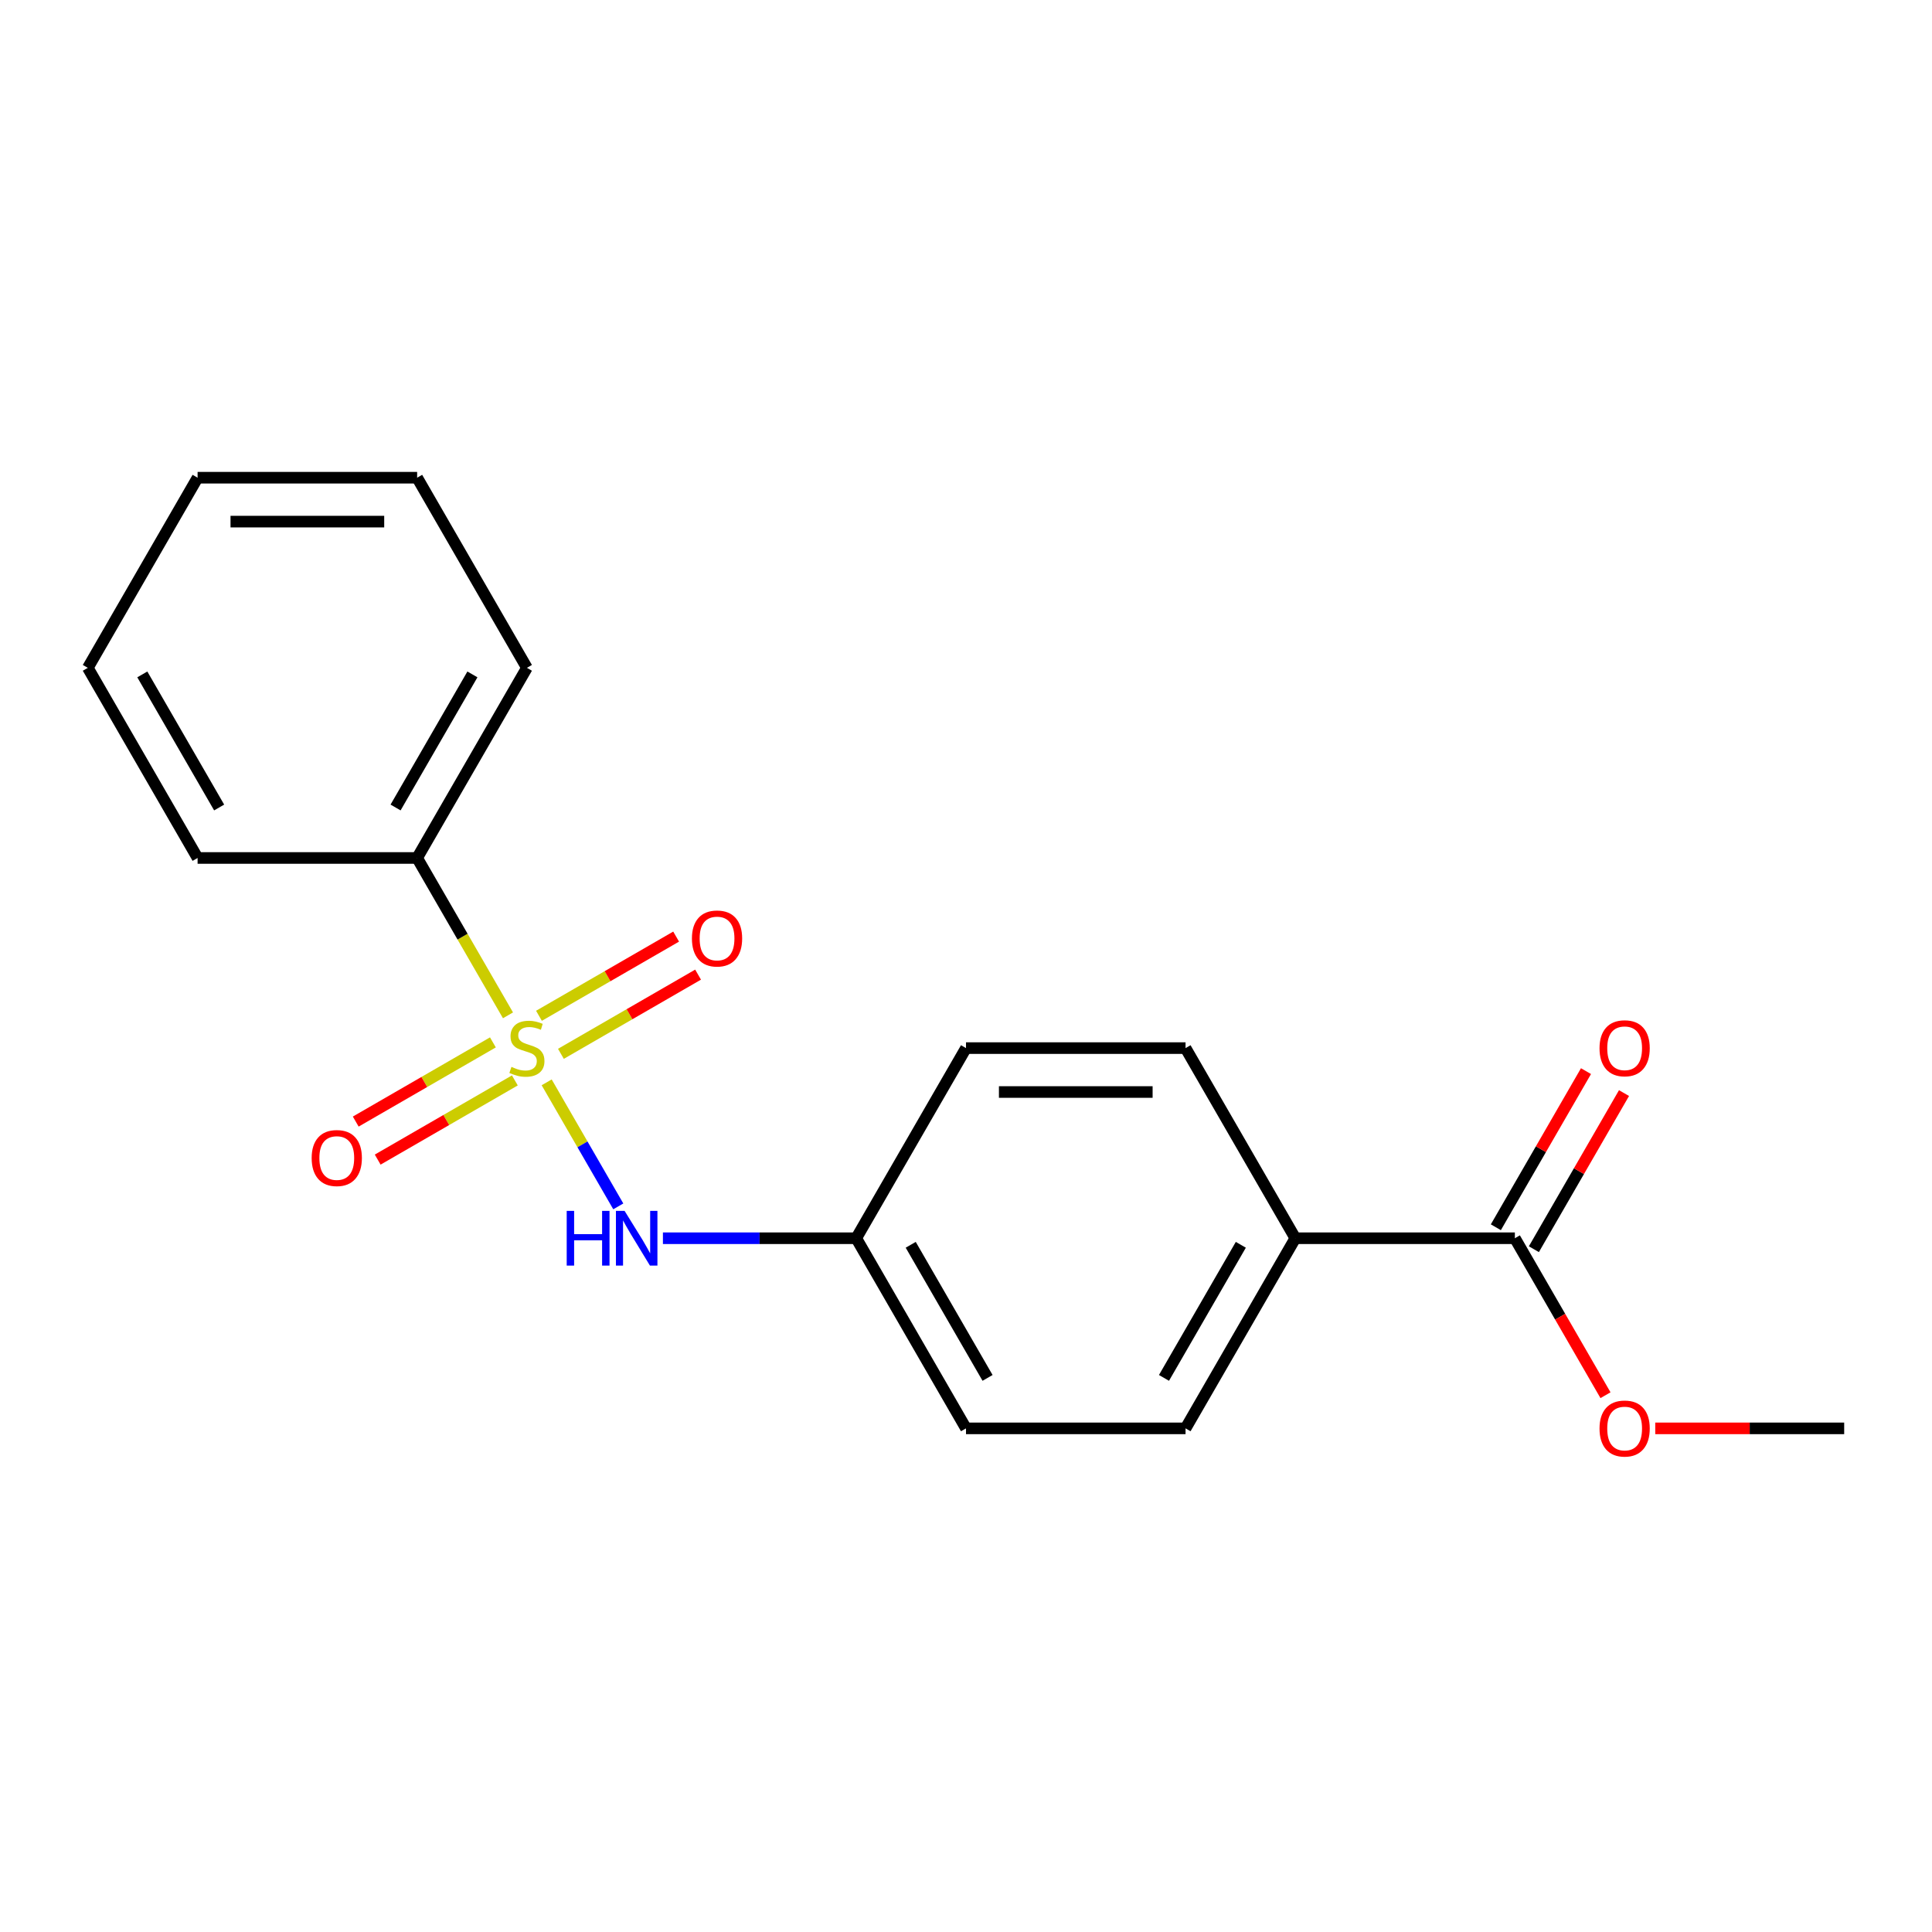 <?xml version='1.0' encoding='iso-8859-1'?>
<svg version='1.1' baseProfile='full'
              xmlns='http://www.w3.org/2000/svg'
                      xmlns:rdkit='http://www.rdkit.org/xml'
                      xmlns:xlink='http://www.w3.org/1999/xlink'
                  xml:space='preserve'
width='1000px' height='1000px' viewBox='0 0 1000 1000'>
<!-- END OF HEADER -->
<rect style='opacity:1.0;fill:#FFFFFF;stroke:none' width='1000' height='1000' x='0' y='0'> </rect>
<path class='bond-0' d='M 282.958,560.218 L 301.492,592.319' style='fill:none;fill-rule:evenodd;stroke:#CCCC00;stroke-width:6px;stroke-linecap:butt;stroke-linejoin:miter;stroke-opacity:1' />
<path class='bond-0' d='M 301.492,592.319 L 320.025,624.42' style='fill:none;fill-rule:evenodd;stroke:#0000FF;stroke-width:6px;stroke-linecap:butt;stroke-linejoin:miter;stroke-opacity:1' />
<path class='bond-2' d='M 290.33,545.456 L 325.827,524.961' style='fill:none;fill-rule:evenodd;stroke:#CCCC00;stroke-width:6px;stroke-linecap:butt;stroke-linejoin:miter;stroke-opacity:1' />
<path class='bond-2' d='M 325.827,524.961 L 361.324,504.467' style='fill:none;fill-rule:evenodd;stroke:#FF0000;stroke-width:6px;stroke-linecap:butt;stroke-linejoin:miter;stroke-opacity:1' />
<path class='bond-2' d='M 278.966,525.773 L 314.464,505.279' style='fill:none;fill-rule:evenodd;stroke:#CCCC00;stroke-width:6px;stroke-linecap:butt;stroke-linejoin:miter;stroke-opacity:1' />
<path class='bond-2' d='M 314.464,505.279 L 349.961,484.785' style='fill:none;fill-rule:evenodd;stroke:#FF0000;stroke-width:6px;stroke-linecap:butt;stroke-linejoin:miter;stroke-opacity:1' />
<path class='bond-3' d='M 255.125,539.538 L 219.627,560.033' style='fill:none;fill-rule:evenodd;stroke:#CCCC00;stroke-width:6px;stroke-linecap:butt;stroke-linejoin:miter;stroke-opacity:1' />
<path class='bond-3' d='M 219.627,560.033 L 184.13,580.527' style='fill:none;fill-rule:evenodd;stroke:#FF0000;stroke-width:6px;stroke-linecap:butt;stroke-linejoin:miter;stroke-opacity:1' />
<path class='bond-3' d='M 266.488,559.221 L 230.991,579.715' style='fill:none;fill-rule:evenodd;stroke:#CCCC00;stroke-width:6px;stroke-linecap:butt;stroke-linejoin:miter;stroke-opacity:1' />
<path class='bond-3' d='M 230.991,579.715 L 195.494,600.209' style='fill:none;fill-rule:evenodd;stroke:#FF0000;stroke-width:6px;stroke-linecap:butt;stroke-linejoin:miter;stroke-opacity:1' />
<path class='bond-4' d='M 262.935,525.536 L 239.422,484.81' style='fill:none;fill-rule:evenodd;stroke:#CCCC00;stroke-width:6px;stroke-linecap:butt;stroke-linejoin:miter;stroke-opacity:1' />
<path class='bond-4' d='M 239.422,484.81 L 215.909,444.085' style='fill:none;fill-rule:evenodd;stroke:#000000;stroke-width:6px;stroke-linecap:butt;stroke-linejoin:miter;stroke-opacity:1' />
<path class='bond-7' d='M 343.126,640.909 L 393.154,640.909' style='fill:none;fill-rule:evenodd;stroke:#0000FF;stroke-width:6px;stroke-linecap:butt;stroke-linejoin:miter;stroke-opacity:1' />
<path class='bond-7' d='M 393.154,640.909 L 443.182,640.909' style='fill:none;fill-rule:evenodd;stroke:#000000;stroke-width:6px;stroke-linecap:butt;stroke-linejoin:miter;stroke-opacity:1' />
<path class='bond-1' d='M 784.091,640.909 L 670.455,640.909' style='fill:none;fill-rule:evenodd;stroke:#000000;stroke-width:6px;stroke-linecap:butt;stroke-linejoin:miter;stroke-opacity:1' />
<path class='bond-6' d='M 793.932,646.591 L 817.26,606.185' style='fill:none;fill-rule:evenodd;stroke:#000000;stroke-width:6px;stroke-linecap:butt;stroke-linejoin:miter;stroke-opacity:1' />
<path class='bond-6' d='M 817.26,606.185 L 840.588,565.78' style='fill:none;fill-rule:evenodd;stroke:#FF0000;stroke-width:6px;stroke-linecap:butt;stroke-linejoin:miter;stroke-opacity:1' />
<path class='bond-6' d='M 774.25,635.227 L 797.578,594.822' style='fill:none;fill-rule:evenodd;stroke:#000000;stroke-width:6px;stroke-linecap:butt;stroke-linejoin:miter;stroke-opacity:1' />
<path class='bond-6' d='M 797.578,594.822 L 820.906,554.416' style='fill:none;fill-rule:evenodd;stroke:#FF0000;stroke-width:6px;stroke-linecap:butt;stroke-linejoin:miter;stroke-opacity:1' />
<path class='bond-10' d='M 784.091,640.909 L 807.546,681.534' style='fill:none;fill-rule:evenodd;stroke:#000000;stroke-width:6px;stroke-linecap:butt;stroke-linejoin:miter;stroke-opacity:1' />
<path class='bond-10' d='M 807.546,681.534 L 831.001,722.16' style='fill:none;fill-rule:evenodd;stroke:#FF0000;stroke-width:6px;stroke-linecap:butt;stroke-linejoin:miter;stroke-opacity:1' />
<path class='bond-13' d='M 215.909,444.085 L 272.727,345.673' style='fill:none;fill-rule:evenodd;stroke:#000000;stroke-width:6px;stroke-linecap:butt;stroke-linejoin:miter;stroke-opacity:1' />
<path class='bond-13' d='M 204.749,417.959 L 244.522,349.071' style='fill:none;fill-rule:evenodd;stroke:#000000;stroke-width:6px;stroke-linecap:butt;stroke-linejoin:miter;stroke-opacity:1' />
<path class='bond-14' d='M 215.909,444.085 L 102.273,444.085' style='fill:none;fill-rule:evenodd;stroke:#000000;stroke-width:6px;stroke-linecap:butt;stroke-linejoin:miter;stroke-opacity:1' />
<path class='bond-5' d='M 670.455,640.909 L 613.636,739.321' style='fill:none;fill-rule:evenodd;stroke:#000000;stroke-width:6px;stroke-linecap:butt;stroke-linejoin:miter;stroke-opacity:1' />
<path class='bond-5' d='M 642.249,644.307 L 602.477,713.195' style='fill:none;fill-rule:evenodd;stroke:#000000;stroke-width:6px;stroke-linecap:butt;stroke-linejoin:miter;stroke-opacity:1' />
<path class='bond-20' d='M 670.455,640.909 L 613.636,542.497' style='fill:none;fill-rule:evenodd;stroke:#000000;stroke-width:6px;stroke-linecap:butt;stroke-linejoin:miter;stroke-opacity:1' />
<path class='bond-11' d='M 443.182,640.909 L 500,542.497' style='fill:none;fill-rule:evenodd;stroke:#000000;stroke-width:6px;stroke-linecap:butt;stroke-linejoin:miter;stroke-opacity:1' />
<path class='bond-12' d='M 443.182,640.909 L 500,739.321' style='fill:none;fill-rule:evenodd;stroke:#000000;stroke-width:6px;stroke-linecap:butt;stroke-linejoin:miter;stroke-opacity:1' />
<path class='bond-12' d='M 471.387,644.307 L 511.16,713.195' style='fill:none;fill-rule:evenodd;stroke:#000000;stroke-width:6px;stroke-linecap:butt;stroke-linejoin:miter;stroke-opacity:1' />
<path class='bond-8' d='M 613.636,739.321 L 500,739.321' style='fill:none;fill-rule:evenodd;stroke:#000000;stroke-width:6px;stroke-linecap:butt;stroke-linejoin:miter;stroke-opacity:1' />
<path class='bond-9' d='M 613.636,542.497 L 500,542.497' style='fill:none;fill-rule:evenodd;stroke:#000000;stroke-width:6px;stroke-linecap:butt;stroke-linejoin:miter;stroke-opacity:1' />
<path class='bond-9' d='M 596.591,565.224 L 517.045,565.224' style='fill:none;fill-rule:evenodd;stroke:#000000;stroke-width:6px;stroke-linecap:butt;stroke-linejoin:miter;stroke-opacity:1' />
<path class='bond-15' d='M 856.75,739.321 L 905.648,739.321' style='fill:none;fill-rule:evenodd;stroke:#FF0000;stroke-width:6px;stroke-linecap:butt;stroke-linejoin:miter;stroke-opacity:1' />
<path class='bond-15' d='M 905.648,739.321 L 954.545,739.321' style='fill:none;fill-rule:evenodd;stroke:#000000;stroke-width:6px;stroke-linecap:butt;stroke-linejoin:miter;stroke-opacity:1' />
<path class='bond-17' d='M 272.727,345.673 L 215.909,247.261' style='fill:none;fill-rule:evenodd;stroke:#000000;stroke-width:6px;stroke-linecap:butt;stroke-linejoin:miter;stroke-opacity:1' />
<path class='bond-16' d='M 102.273,444.085 L 45.455,345.673' style='fill:none;fill-rule:evenodd;stroke:#000000;stroke-width:6px;stroke-linecap:butt;stroke-linejoin:miter;stroke-opacity:1' />
<path class='bond-16' d='M 113.432,417.959 L 73.66,349.071' style='fill:none;fill-rule:evenodd;stroke:#000000;stroke-width:6px;stroke-linecap:butt;stroke-linejoin:miter;stroke-opacity:1' />
<path class='bond-19' d='M 45.455,345.673 L 102.273,247.261' style='fill:none;fill-rule:evenodd;stroke:#000000;stroke-width:6px;stroke-linecap:butt;stroke-linejoin:miter;stroke-opacity:1' />
<path class='bond-18' d='M 215.909,247.261 L 102.273,247.261' style='fill:none;fill-rule:evenodd;stroke:#000000;stroke-width:6px;stroke-linecap:butt;stroke-linejoin:miter;stroke-opacity:1' />
<path class='bond-18' d='M 198.864,269.988 L 119.318,269.988' style='fill:none;fill-rule:evenodd;stroke:#000000;stroke-width:6px;stroke-linecap:butt;stroke-linejoin:miter;stroke-opacity:1' />
<path  class='atom-0' d='M 264.727 552.217
Q 265.047 552.337, 266.367 552.897
Q 267.687 553.457, 269.127 553.817
Q 270.607 554.137, 272.047 554.137
Q 274.727 554.137, 276.287 552.857
Q 277.847 551.537, 277.847 549.257
Q 277.847 547.697, 277.047 546.737
Q 276.287 545.777, 275.087 545.257
Q 273.887 544.737, 271.887 544.137
Q 269.367 543.377, 267.847 542.657
Q 266.367 541.937, 265.287 540.417
Q 264.247 538.897, 264.247 536.337
Q 264.247 532.777, 266.647 530.577
Q 269.087 528.377, 273.887 528.377
Q 277.167 528.377, 280.887 529.937
L 279.967 533.017
Q 276.567 531.617, 274.007 531.617
Q 271.247 531.617, 269.727 532.777
Q 268.207 533.897, 268.247 535.857
Q 268.247 537.377, 269.007 538.297
Q 269.807 539.217, 270.927 539.737
Q 272.087 540.257, 274.007 540.857
Q 276.567 541.657, 278.087 542.457
Q 279.607 543.257, 280.687 544.897
Q 281.807 546.497, 281.807 549.257
Q 281.807 553.177, 279.167 555.297
Q 276.567 557.377, 272.207 557.377
Q 269.687 557.377, 267.767 556.817
Q 265.887 556.297, 263.647 555.377
L 264.727 552.217
' fill='#CCCC00'/>
<path  class='atom-1' d='M 293.325 626.749
L 297.165 626.749
L 297.165 638.789
L 311.645 638.789
L 311.645 626.749
L 315.485 626.749
L 315.485 655.069
L 311.645 655.069
L 311.645 641.989
L 297.165 641.989
L 297.165 655.069
L 293.325 655.069
L 293.325 626.749
' fill='#0000FF'/>
<path  class='atom-1' d='M 323.285 626.749
L 332.565 641.749
Q 333.485 643.229, 334.965 645.909
Q 336.445 648.589, 336.525 648.749
L 336.525 626.749
L 340.285 626.749
L 340.285 655.069
L 336.405 655.069
L 326.445 638.669
Q 325.285 636.749, 324.045 634.549
Q 322.845 632.349, 322.485 631.669
L 322.485 655.069
L 318.805 655.069
L 318.805 626.749
L 323.285 626.749
' fill='#0000FF'/>
<path  class='atom-3' d='M 358.139 485.759
Q 358.139 478.959, 361.499 475.159
Q 364.859 471.359, 371.139 471.359
Q 377.419 471.359, 380.779 475.159
Q 384.139 478.959, 384.139 485.759
Q 384.139 492.639, 380.739 496.559
Q 377.339 500.439, 371.139 500.439
Q 364.899 500.439, 361.499 496.559
Q 358.139 492.679, 358.139 485.759
M 371.139 497.239
Q 375.459 497.239, 377.779 494.359
Q 380.139 491.439, 380.139 485.759
Q 380.139 480.199, 377.779 477.399
Q 375.459 474.559, 371.139 474.559
Q 366.819 474.559, 364.459 477.359
Q 362.139 480.159, 362.139 485.759
Q 362.139 491.479, 364.459 494.359
Q 366.819 497.239, 371.139 497.239
' fill='#FF0000'/>
<path  class='atom-4' d='M 161.315 599.395
Q 161.315 592.595, 164.675 588.795
Q 168.035 584.995, 174.315 584.995
Q 180.595 584.995, 183.955 588.795
Q 187.315 592.595, 187.315 599.395
Q 187.315 606.275, 183.915 610.195
Q 180.515 614.075, 174.315 614.075
Q 168.075 614.075, 164.675 610.195
Q 161.315 606.315, 161.315 599.395
M 174.315 610.875
Q 178.635 610.875, 180.955 607.995
Q 183.315 605.075, 183.315 599.395
Q 183.315 593.835, 180.955 591.035
Q 178.635 588.195, 174.315 588.195
Q 169.995 588.195, 167.635 590.995
Q 165.315 593.795, 165.315 599.395
Q 165.315 605.115, 167.635 607.995
Q 169.995 610.875, 174.315 610.875
' fill='#FF0000'/>
<path  class='atom-7' d='M 827.909 542.577
Q 827.909 535.777, 831.269 531.977
Q 834.629 528.177, 840.909 528.177
Q 847.189 528.177, 850.549 531.977
Q 853.909 535.777, 853.909 542.577
Q 853.909 549.457, 850.509 553.377
Q 847.109 557.257, 840.909 557.257
Q 834.669 557.257, 831.269 553.377
Q 827.909 549.497, 827.909 542.577
M 840.909 554.057
Q 845.229 554.057, 847.549 551.177
Q 849.909 548.257, 849.909 542.577
Q 849.909 537.017, 847.549 534.217
Q 845.229 531.377, 840.909 531.377
Q 836.589 531.377, 834.229 534.177
Q 831.909 536.977, 831.909 542.577
Q 831.909 548.297, 834.229 551.177
Q 836.589 554.057, 840.909 554.057
' fill='#FF0000'/>
<path  class='atom-11' d='M 827.909 739.401
Q 827.909 732.601, 831.269 728.801
Q 834.629 725.001, 840.909 725.001
Q 847.189 725.001, 850.549 728.801
Q 853.909 732.601, 853.909 739.401
Q 853.909 746.281, 850.509 750.201
Q 847.109 754.081, 840.909 754.081
Q 834.669 754.081, 831.269 750.201
Q 827.909 746.321, 827.909 739.401
M 840.909 750.881
Q 845.229 750.881, 847.549 748.001
Q 849.909 745.081, 849.909 739.401
Q 849.909 733.841, 847.549 731.041
Q 845.229 728.201, 840.909 728.201
Q 836.589 728.201, 834.229 731.001
Q 831.909 733.801, 831.909 739.401
Q 831.909 745.121, 834.229 748.001
Q 836.589 750.881, 840.909 750.881
' fill='#FF0000'/>
</svg>
